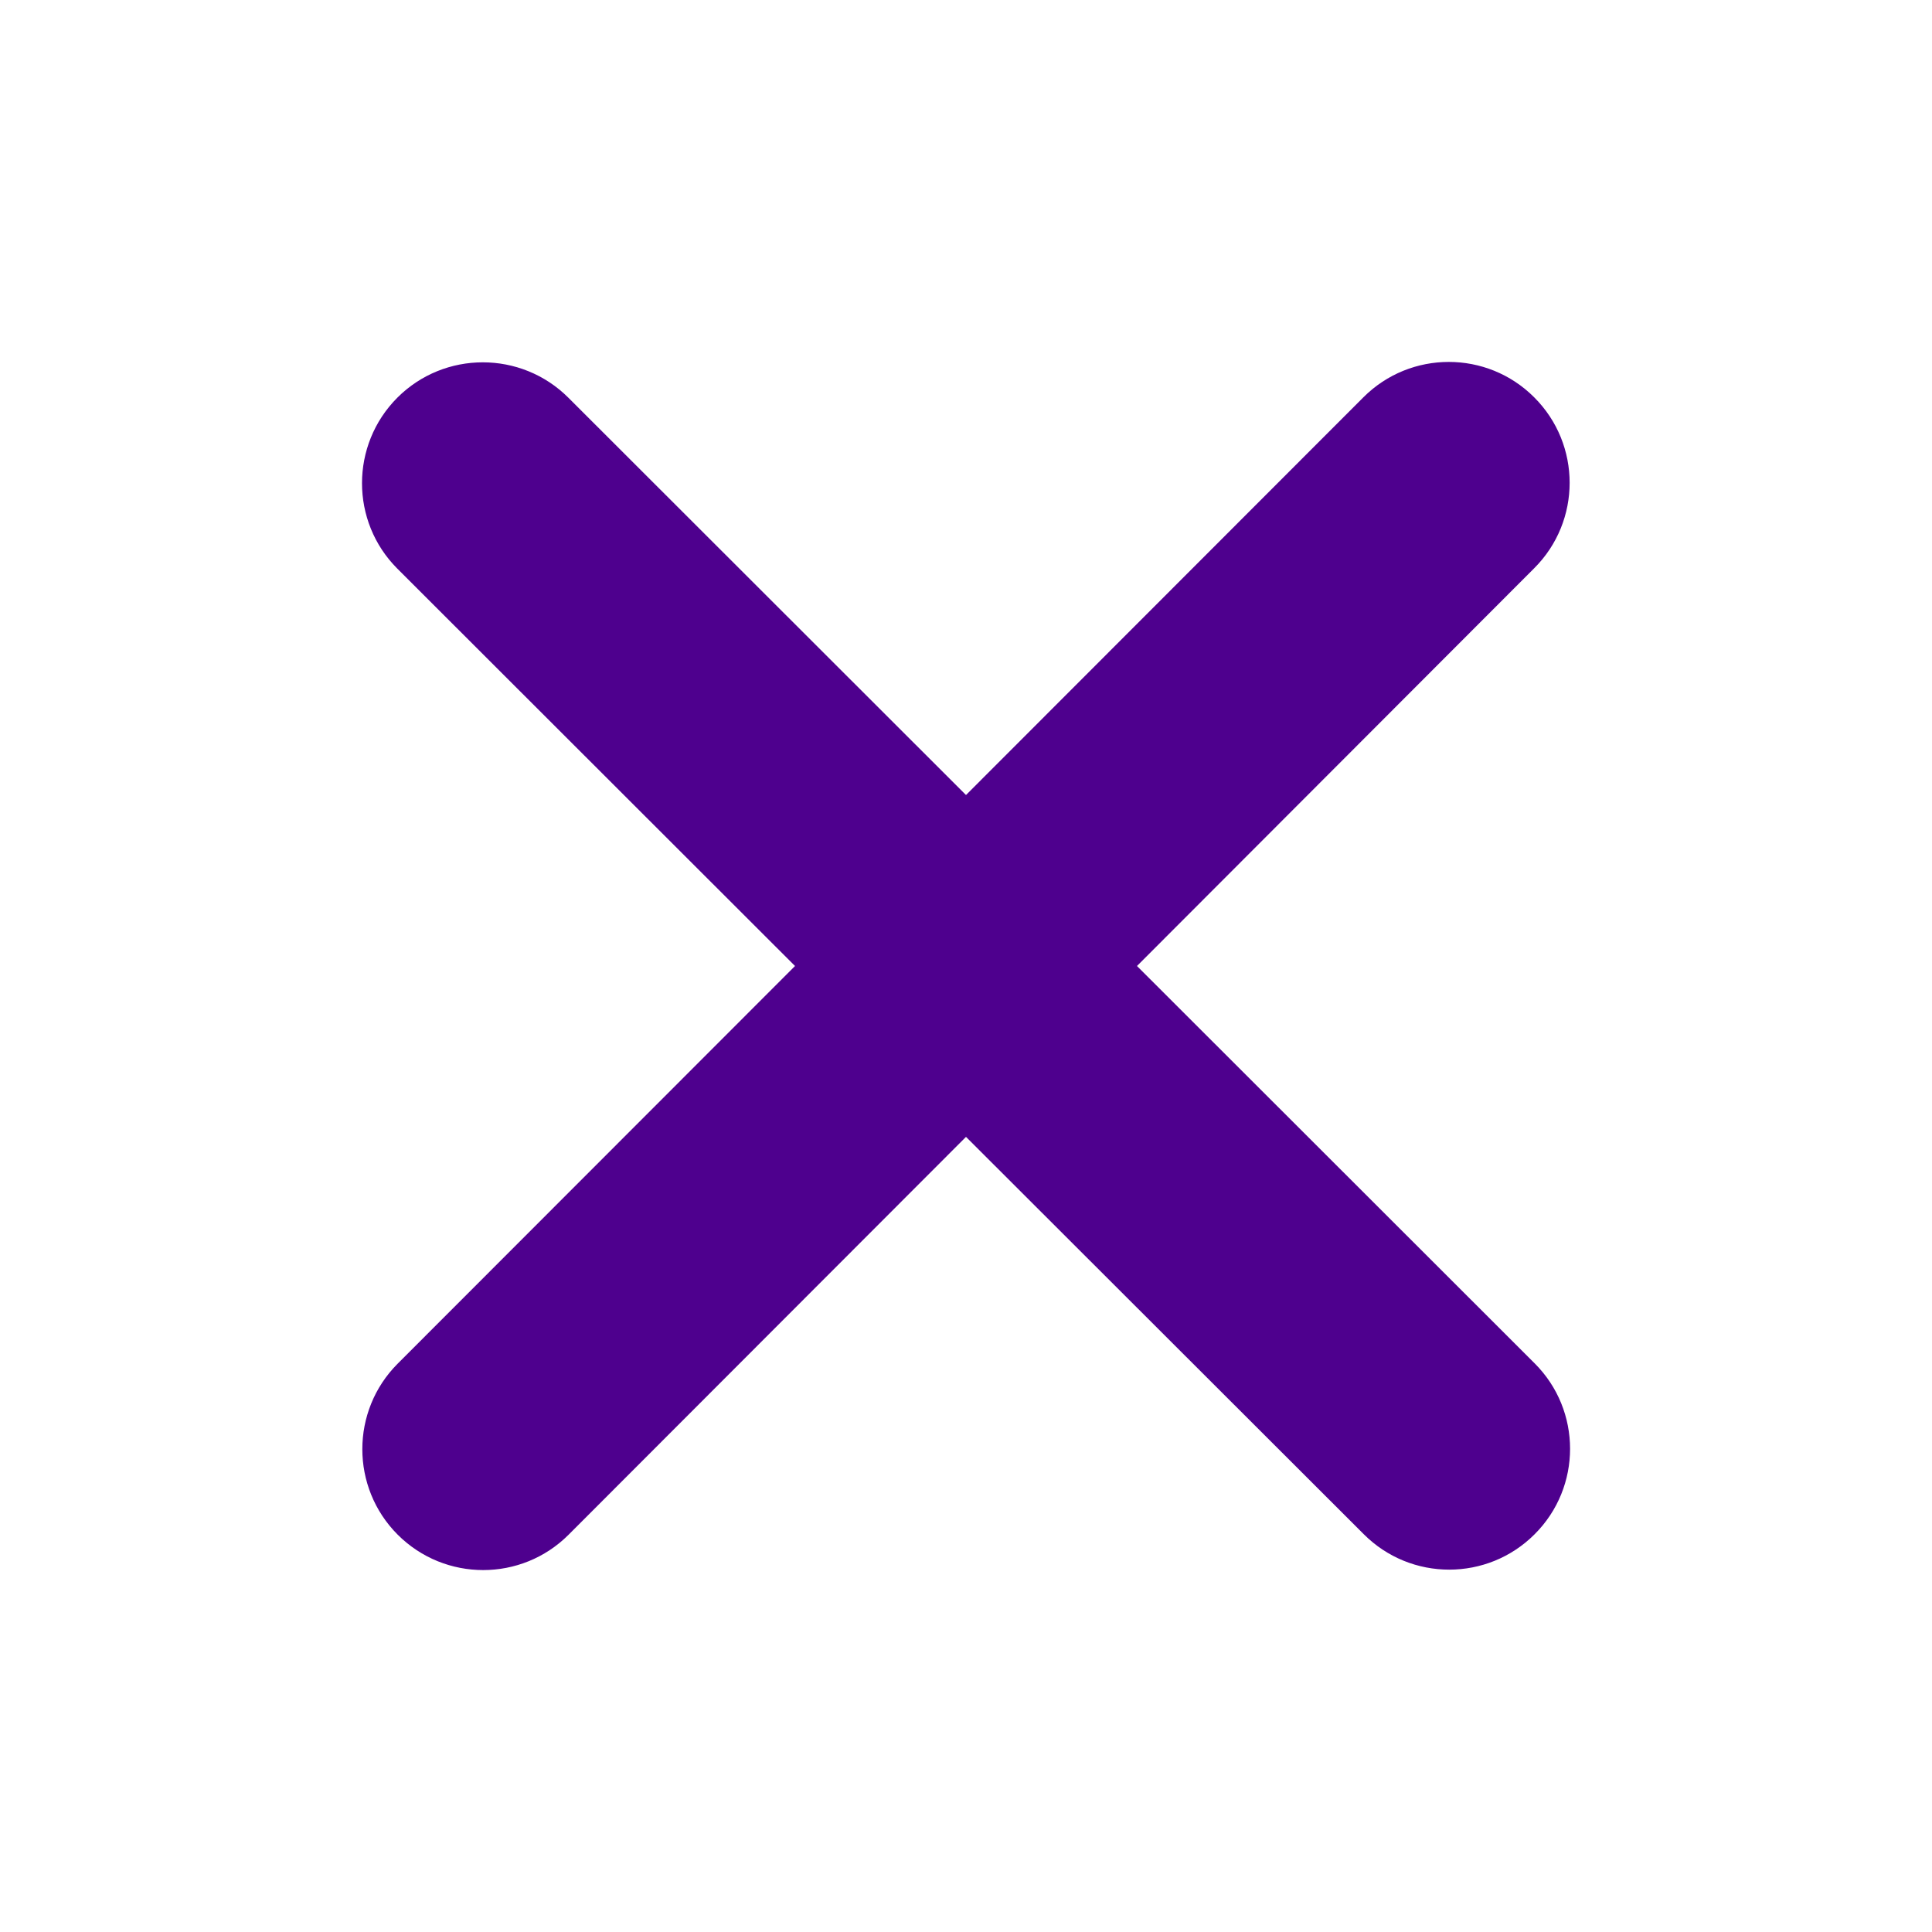 <?xml version="1.0" encoding="UTF-8"?> <svg xmlns="http://www.w3.org/2000/svg" width="18" height="18" viewBox="0 0 18 18" fill="none"><path d="M14.294 5.294C14.734 4.855 14.734 4.141 14.294 3.702C13.855 3.262 13.141 3.262 12.702 3.702L9 7.407L5.295 3.705C4.855 3.266 4.141 3.266 3.702 3.705C3.263 4.145 3.263 4.859 3.702 5.298L7.407 9L3.705 12.705C3.266 13.145 3.266 13.858 3.705 14.298C4.145 14.738 4.859 14.738 5.298 14.298L9 10.592L12.706 14.294C13.145 14.734 13.859 14.734 14.298 14.294C14.738 13.855 14.738 13.141 14.298 12.702L10.593 9L14.294 5.294Z" fill="#4E008E"></path></svg> 
